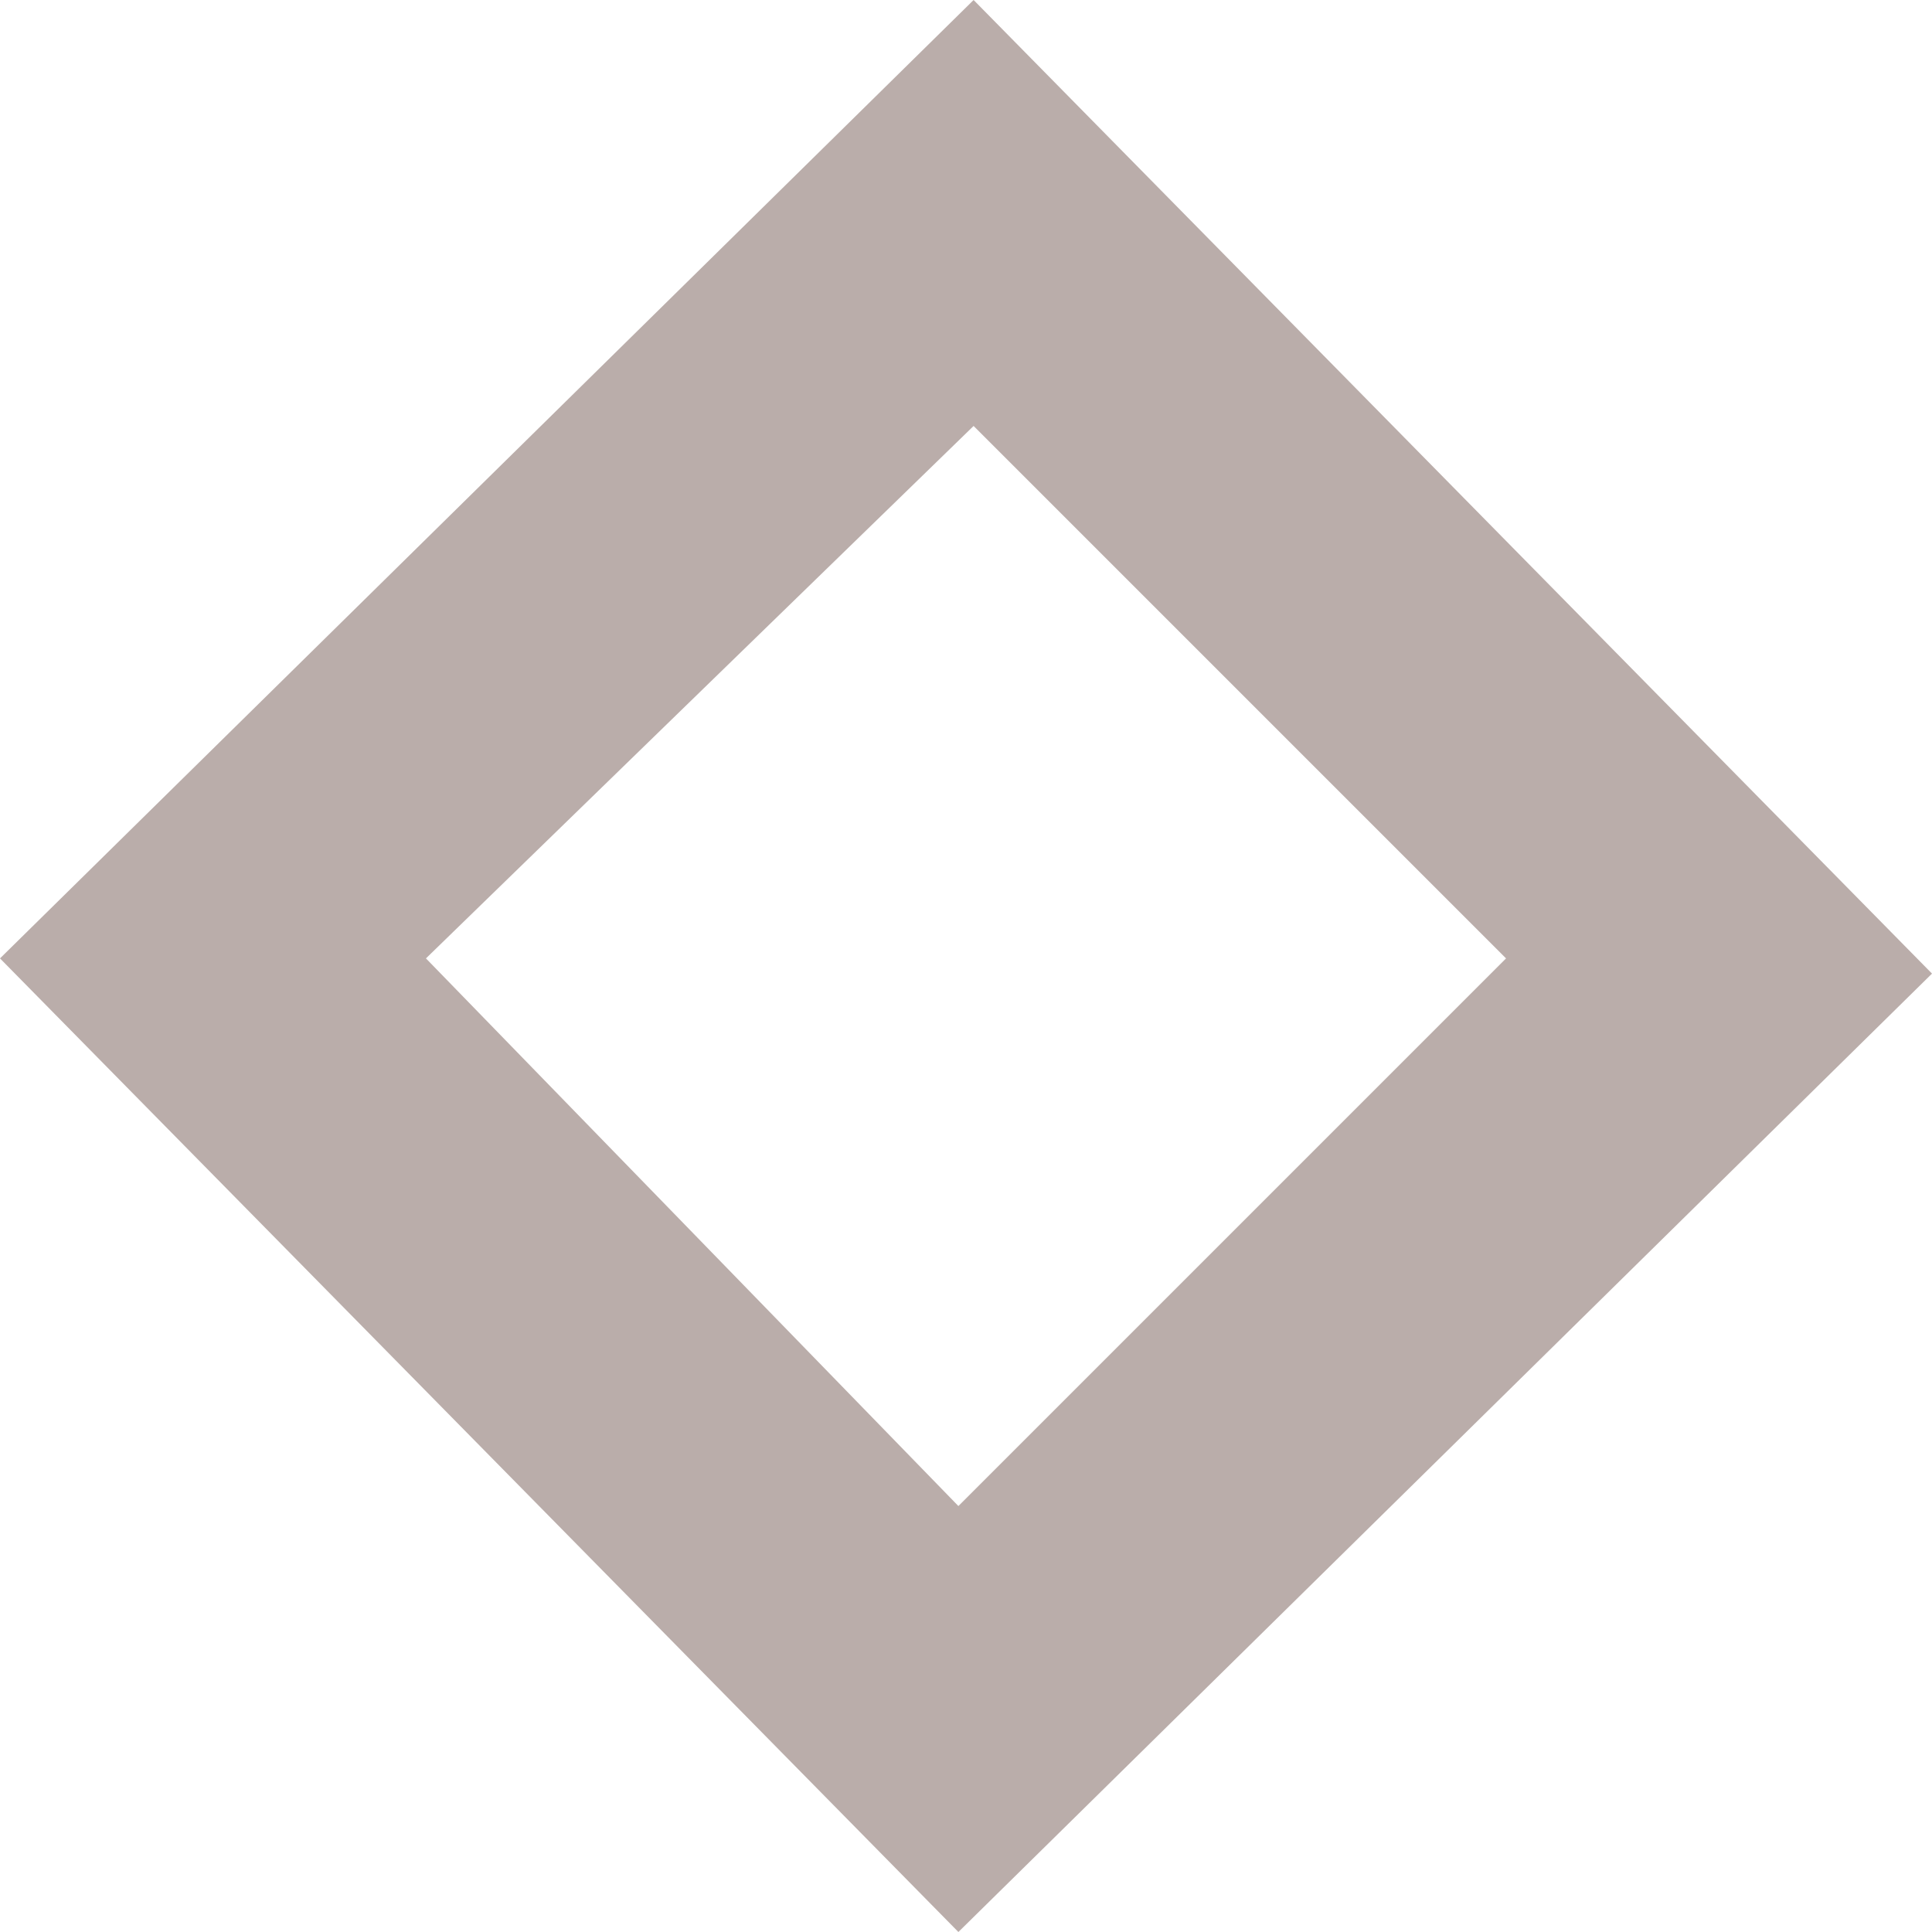 <svg id="Layer_1" xmlns="http://www.w3.org/2000/svg" width="12.7" height="12.7" viewBox="0 0 12.7 12.7"><style>.st0{fill:#baadaa}</style><title>PPS</title><path class="st0" d="M6.4 2.8l3.5 3.5-3.6 3.6-3.5-3.6 3.6-3.5m0-2.8L0 6.3l6.3 6.4 6.4-6.3L6.4 0z"/></svg>